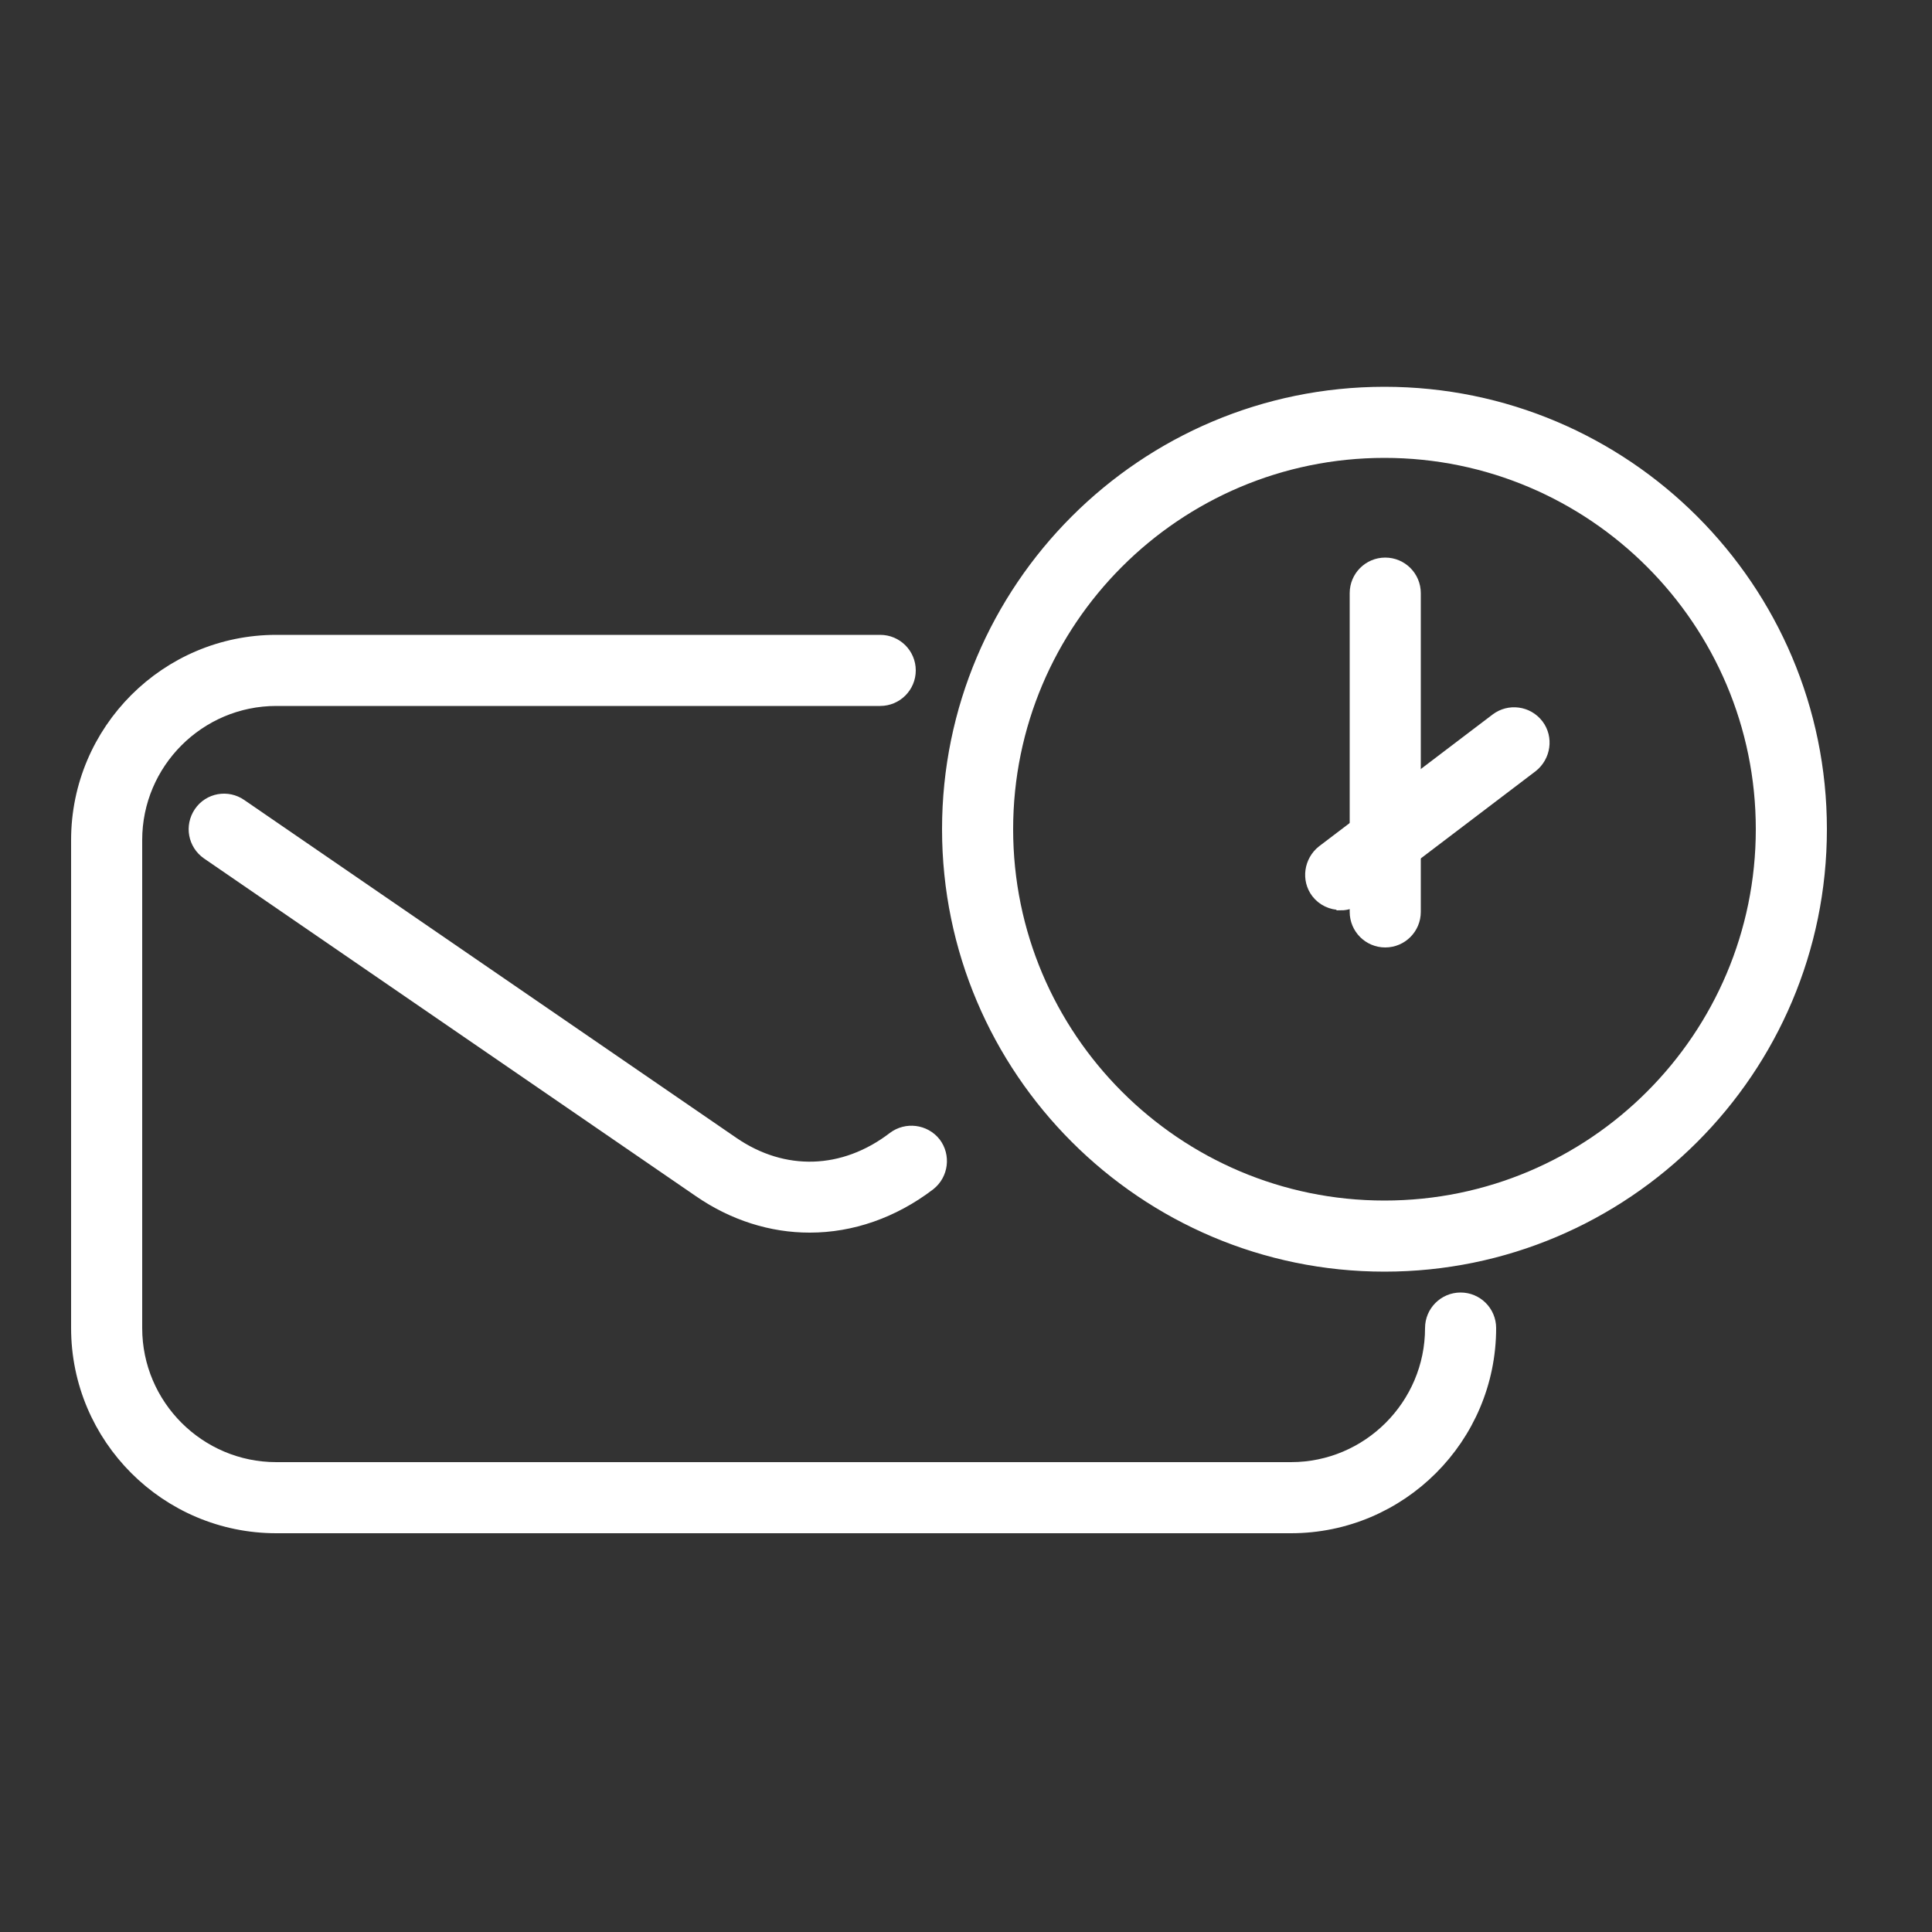 <?xml version="1.0" encoding="UTF-8"?><svg id="a" xmlns="http://www.w3.org/2000/svg" viewBox="0 0 50 50"><rect x="0" y="0" width="50" height="50" fill="#333333" stroke="none"/><defs><style>.b{fill:#fff;stroke:#fff;stroke-miterlimit:10;stroke-width:.5px;}</style></defs><path class="b" d="M33.42,39.43H7.15c-2.79,0-5.06-2.27-5.06-5.06v-12.63c0-2.79,2.27-5.06,5.06-5.06h15.63c.37,0,.67,.3,.67,.67s-.3,.67-.67,.67H7.15c-2.05,0-3.72,1.67-3.72,3.72v12.63c0,2.05,1.67,3.72,3.72,3.72h26.26c2.05,0,3.72-1.67,3.72-3.72,0-.37,.3-.67,.67-.67s.67,.3,.67,.67c0,2.79-2.27,5.06-5.06,5.06Z"/><path class="b" d="M20.95,31.65c-.96,0-1.93-.3-2.8-.9L5.42,22.01c-.3-.21-.38-.62-.17-.93s.63-.38,.93-.17l12.73,8.74c1.35,.93,2.95,.88,4.27-.13,.29-.22,.71-.17,.94,.12,.22,.29,.17,.71-.12,.94-.93,.71-1.99,1.07-3.04,1.07Z"/><g><path class="b" d="M35.83,32.66c-6.17,0-11.2-5.02-11.2-11.2s5.02-11.2,11.2-11.2,11.2,5.02,11.2,11.2-5.02,11.2-11.2,11.2Zm0-21.06c-5.44,0-9.86,4.42-9.86,9.86s4.42,9.86,9.86,9.86,9.86-4.42,9.86-9.86-4.42-9.86-9.86-9.86Z"/><path class="b" d="M35.85,24.27c-.37,0-.67-.3-.67-.67V15.35c0-.37,.3-.67,.67-.67s.67,.3,.67,.67v8.25c0,.37-.3,.67-.67,.67Z"/><path class="b" d="M34.69,23.3c-.2,0-.4-.09-.53-.26-.22-.29-.16-.71,.13-.94l4.49-3.41c.29-.22,.71-.17,.94,.13,.22,.29,.16,.71-.13,.94l-4.49,3.41c-.12,.09-.26,.14-.4,.14Z"/></g></svg>